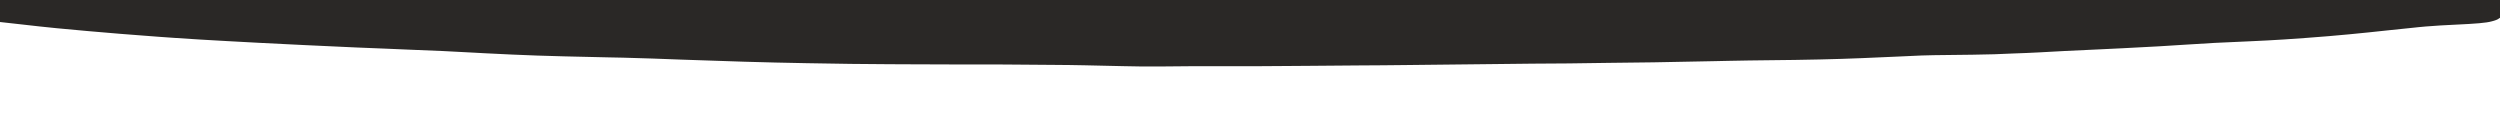 <?xml version="1.0" encoding="utf-8"?>
<!-- Generator: Adobe Illustrator 27.7.0, SVG Export Plug-In . SVG Version: 6.00 Build 0)  -->
<svg version="1.1" id="Vrstva_1" xmlns="http://www.w3.org/2000/svg" xmlns:xlink="http://www.w3.org/1999/xlink" x="0px" y="0px"
	 viewBox="0 0 3217.1 149" style="enable-background:new 0 0 3217.1 149;" xml:space="preserve">
<style type="text/css">
	.st0{fill:#2A2826;}
</style>
<path class="st0" d="M2657.4,65.6c14.3-0.8,29.2-1.4,44.8-2.1c10.1-0.4,19.7-0.9,29-1.4c15.9-0.8,31.7-1.7,47.3-2.5
	c11.3-0.6,21.8-1.3,31.9-2c24.8-1.7,52.4-3.2,83.4-4.4c16.6-0.7,31.1-1.5,45.1-2.4c10-0.6,19.4-1.3,28.7-2c20.1-1.4,37.6-3,55-4.6
	c17.6-1.6,32.5-3.3,48.8-5c12.4-1.3,24.6-2.5,36.7-3.8c1.3-0.1,2.6-0.3,3.7-0.4c2.6-0.3,5.9-0.6,9.6-0.9c12-1,25.8-1.8,41.1-2.5
	c10.3-0.5,20.2-1,27.8-1.7s12.5-1.4,15.7-2.3c5-1.2,8.2-2.5,9.7-3.8c1.6-1.3,5.3-2.6,8.7-3.9c1.7-0.6,4.9-1.2,6.9-1.9
	c5.4-1.6,14.1-3.2,20.8-4.8c2.6-0.6,5.1-1.3,7.3-1.9c3.6-1,8.3-2,12.1-3c6.6-1.7,11.8-3.5,17.3-5.2c4.7-1.5,7.6-3,9.5-4.5
	c1.7-1.4,2.3-2.7,2.4-4.1c0-0.1,0.7-1.6-2-2.7c-1-0.4-1.3-0.9-2.7-1.3c-2.3-0.7-2.3-1.4-2.7-2.1c-0.6-0.9-1.4-1.8-2.3-2.8
	c-0.9-0.9-2.4-1.8-3.8-2.7c-3.1-2-6.4-4.1-12.3-6.1c-4.9-1.7-10.6-3.4-18.4-5c-10.2-2.1-23-4.2-38.9-6.2c-12.1-1.5-24.1-3-33.8-4.6
	c-7.9-1.3-13.9-2.6-18.1-4c-3.4-1.1-8-2.2-15.9-3.2c-8.4-1-19.9-1.9-34.7-2.6c-14.7-0.6-27.8-1.4-40.3-2.2
	c-16.3-1.1-31.6-2.2-45.6-3.4c-12.7-1.1-23.8-2.2-35.4-3.4c-14.6-1.4-28.6-2.9-45.1-4.2c-9.3-0.8-21-1.3-33.7-1.8
	c-28.2-1-53.4-2.3-77.4-3.7c-16.2-1-30.6-2-45.2-3.1c-13.9-1-28.3-2-45.1-2.8c-18.9-0.9-39.6-1.5-62.1-1.9
	c-28.4-0.5-56.8-1-84.8-1.6c-15.1-0.3-30.2-0.6-44.9-1c-11.3-0.3-22.1-0.7-32.9-1.1c-30-1.1-60.6-2.1-91-3.1
	c-6.3-0.2-12.1-1.1-17.6-0.7c-26.2,1.7-44.3-2-71.1-2.4c-13.7-0.2-27.5-0.3-41.5-0.3c-15.8,0-30.6-0.2-44.6-0.7
	c-18.6-0.6-37.2-1.3-55.6-1.9c-15.8-0.6-30.9-1.2-46.1-1.8c-12-0.5-25.1-0.8-39.3-0.9c-12,0-23.6,0.1-34.9,0.4
	c-14.2,0.3-28.5,0.6-43.2,0.9c-16.2,0.2-52.2,3.2-68.6,3.2c-15.6,0-11.5-3.1-27.2-3.1c-21.7,0-43.4,0-65-0.1c-24.5,0-49,0-73.5,0.1
	c-6.6,0-13.2,0.1-19.6,0.1c-8.9,0.1-17.6,0-26.4,0c-5.6,0-9.9-0.2-14.3-0.4c-8.3-0.4-14.9-0.9-22.7-1.3c-2.2-0.1-4.3-0.2-6.6-0.4
	c-11.8-0.6-10.6-3.1-24.5-2.8c-8.6,0.2-30.7,2.8-38.2,3.1c-18.9,0.8-39.7,1.2-61.5,1.5c-7,0.1-14,0.2-21.1,0.3
	c-3.5,0-19.6,0.1-24.1,0.1c-14.9,0-29.8,0-44.7,0c-2.7,0-5.3,0-7.7-0.1c-14.3-0.4-28.7-0.8-41.3-1.4c-9.5-0.5-18.4-1-26-1.5
	c-10-0.8-17.9-1.6-27.1-2.4c-12.9-1.1-26.6-2.2-45-3c-18.8-0.8-35.2-7-57.1-6.6c-35.6,0.6-69.1,7.8-94,9.5
	c-5.7,0.4-11.4,0.8-17.3,1.2c-15.9,1.1-33,2.1-53.9,2.7c-9,0.3-17.9,0.3-27.4,0.3c-13.8-0.1-27.4-0.3-41.4-0.3
	c-18.7,0-12-3.3-28.1-2.7c-15.1,0.6-40.4-1.5-50.4,6.2c-1,0.8-2.3,1.3-3.1,1.9c-1.5,1.3-8.7,2.4-18.7,3.5c-1,0.1-2.3,0.2-3.7,0.3
	c-7.1,0.4-14.2,0.8-22.3,1.1c-14.5,0.6-28.4,1.2-42.5,1.8c-9.4,0.4-18.8,0.8-28.4,1.1c-9.1,0.4-18.5,0.7-27.7,1
	c-21.5,0.8-42.9,1.6-64.4,2.4c-11.3,0.4-9.1,3.1-20.6,3.5c-28.7,1-72.1-0.4-99.9,0.7c-12.3,0.5-24.7,1-36.4,1.5
	c-11.6,0.5-23.2,1.1-35.1,1.6c-16.5,0.7-28.7,4.9-44.1,5.7c-30.6,1.5-48.8-3.5-77.7-1.8c-20,1.2-52.9,5.7-71.7,6.9
	c-17.2,1.1-33.9,2.3-52.3,3.3c-14,0.8-27.5,1.6-41.6,2.4c-24.5,1.4-51,2.6-77,3.8c-24.4,1.2-43.7,2.6-56.3,4.4c-6.7,1-11.2,2-16.9,3
	c-8.3,1.4-17.3,2.9-28.7,4.2c-8.9,1.1-17.5,2.1-25.9,3.2c-20.5,2.6-38.5,5.3-55.6,8c-15.2,2.4-28.7,4.9-40.3,7.4
	c-7.4,1.6-14,3.2-20.6,4.8c-3,0.7-4.7,1.5-7.2,2.2C-39.6-8.2-46.8-5-48.2-4.6c-1.5,0.4-2.3,0.8-2.9,1.2c-1.1,0.8-2.5,1.6-3.1,2.3
	c-0.6,0.8-2.3,1.6-2.3,2.3c-0.1,1.4,0.1,2.7,1.7,4.1c1.5,1.2,2.8,2.5,5.1,3.7c3.1,1.7,4.8,3.3,6.7,5c0.3,0.3,0.7,0.5,0.9,0.8
	c0.6,0.8,1,1.6,2,2.4c0.5,0.4,1.2,0.9,0.9,1.3c-0.7,0.9-0.3,1.9,1.1,2.8c3.6,2.3,15.6,4.4,32.5,6.4c11.2,1.3,23.6,2.6,35,3.9
	c13.8,1.6,28.2,3.2,43.6,4.7c25,2.5,53.1,4.8,81.5,7.2c9.9,0.8,21,1.6,31.1,2.4c13.1,1,26.8,2.1,41,3c20.2,1.4,42.3,2.7,64.3,3.9
	c13.9,0.8,28.1,1.6,42.6,2.3c19.1,1,39.1,1.9,58.2,2.9c21.5,1.1,44.7,2.1,67.2,3.1c12,0.5,24.3,1.1,37.3,1.5
	c10.7,0.4,20,0.9,30.5,1.3c30.1,1.1,58.4,2.4,84.1,3.9c4.2,0.2,8.5,0.5,12.8,0.7c11.1,0.6,23.4,1.1,35.2,1.7
	c20.7,1,43.7,1.7,66.9,2.3c18.3,0.5,37.5,0.9,56.4,1.3c6.6,0.1,13.5,0.2,19.9,0.4c25.8,0.7,50.5,1.5,74.6,2.5
	c26.2,1,53.4,1.9,81.1,2.7c26.1,0.8,53.1,1.4,80.6,1.9c18.6,0.4,37.3,0.7,56.4,0.9c16,0.2,32.1,0.3,48.3,0.4c6.8,0,13.6,0,20.3,0.1
	c19.4,0.1,38.8,0.1,58.2,0.2c17.3,0,34.7,0,52.1,0c6.6,0,13.2,0,19.7,0.1c21.2,0.2,42.6,0.4,63.9,0.5c13,0.1,25.7,0.2,38.3,0.5
	c16.7,0.3,32.9,0.7,49,1.1c17,0.5,34.6,0.6,52.7,0.4c11.4-0.1,22.6-0.3,34.1-0.3c9,0,66.1,0,82.6,0c15.1,0,30.1-0.1,44.9-0.3
	c9.3-0.1,18.8-0.1,28.1-0.2c20.1-0.1,40.1-0.3,60-0.5c10.6-0.1,21.3-0.2,32-0.2c9.9-0.1,19.8-0.2,29.6-0.3c12-0.2,24.2-0.2,36.3-0.4
	c24.5-0.3,49.1-0.5,73.4-0.8c17.9-0.3,35.9-0.5,54.1-0.6c15.6-0.1,31.1-0.2,46.6-0.3c9.7-0.1,19.4-0.2,28.8-0.4
	c7.1-0.1,14.3-0.2,21.6-0.3c19.8-0.2,39.4-0.4,58.8-0.7c26.3-0.4,52.1-0.9,77.5-1.5c6.2-0.1,12.5-0.3,18.7-0.4
	c17.2-0.4,34.9-0.6,52.7-0.8c22-0.2,43.6-0.5,64.9-1c19.2-0.4,36.9-1,54.1-1.7c16-0.6,30.7-1.4,45.9-2c10.3-0.5,20.6-0.9,30.8-1.4
	c4.8-0.2,10.4-0.3,15.9-0.4c16.5-0.3,33.2-0.4,49.8-0.6c19.8-0.2,36.8-0.8,52.7-1.6C2614.2,68.1,2635,66.8,2657.4,65.6"/>
</svg>
